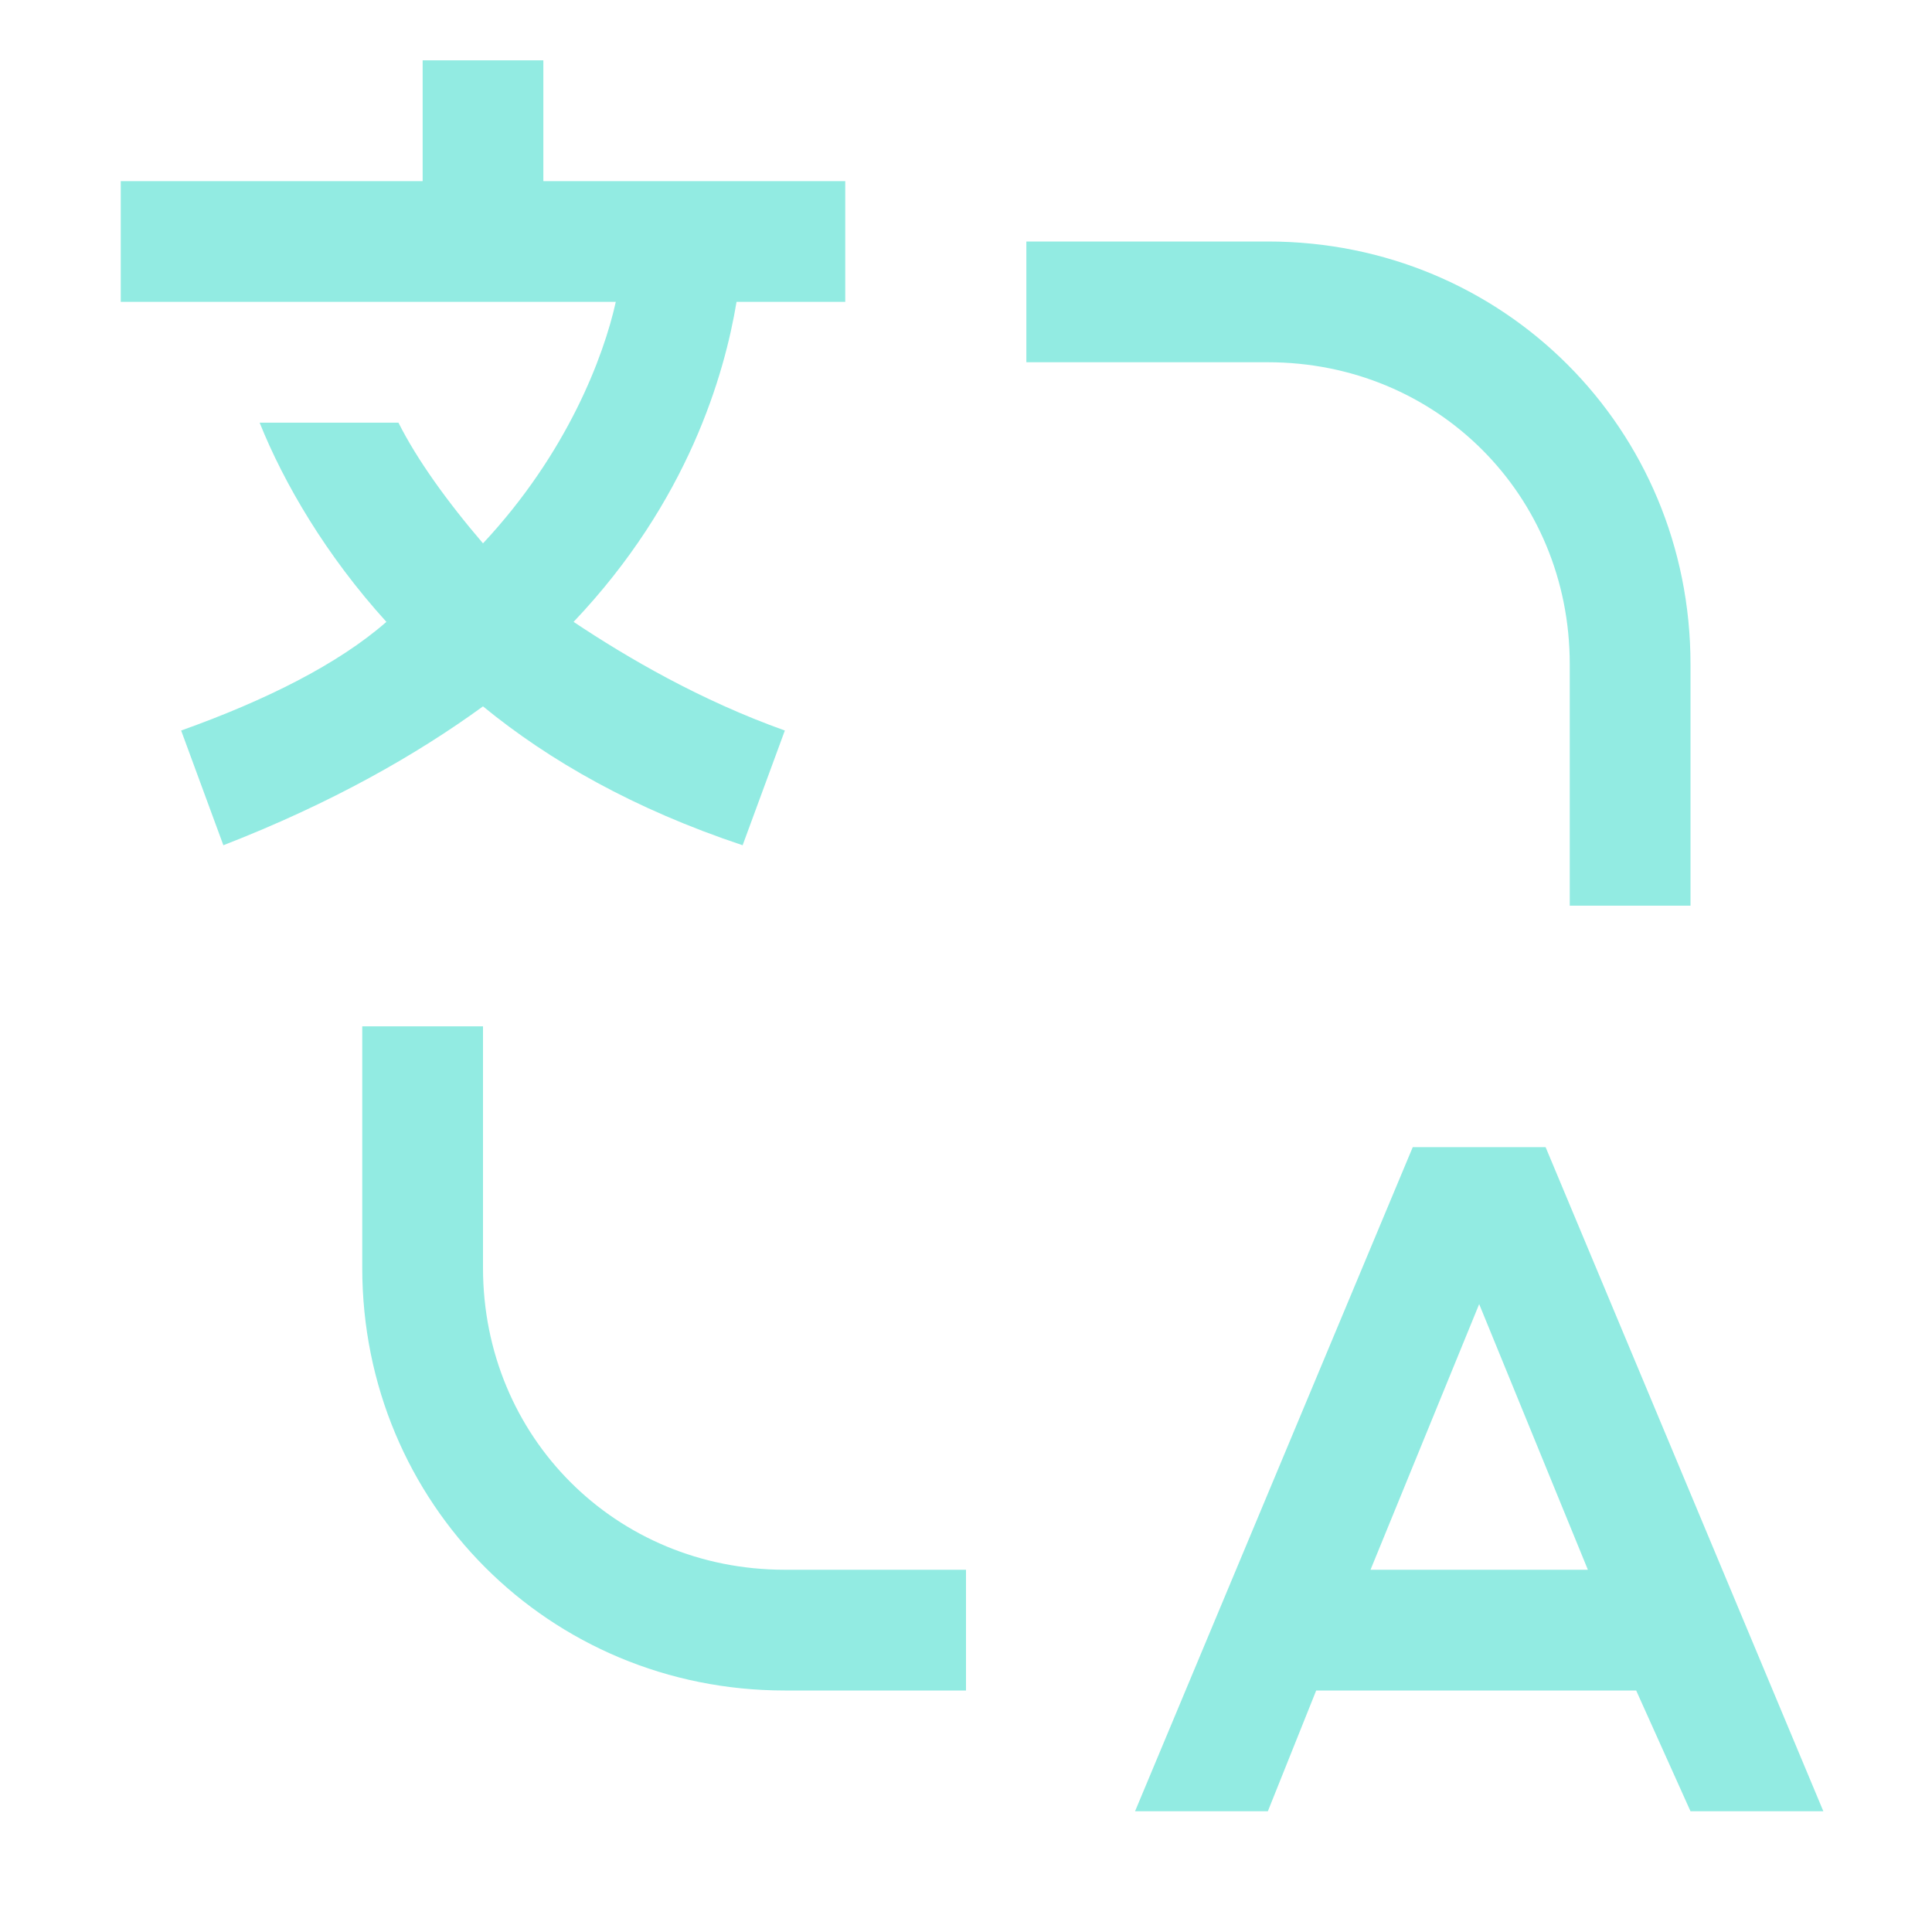 <svg width="42" height="42" viewBox="0 0 42 42" fill="none" xmlns="http://www.w3.org/2000/svg">
<path d="M21 36.75H17.062C11.944 36.75 7.875 32.681 7.875 27.562V22.312H10.5V27.562C10.5 31.238 13.387 34.125 17.062 34.125H21V36.75Z" fill="#92EBE2"/>
<path d="M36.75 39.375H39.638L33.6 24.938H30.712L24.675 39.375H27.562L28.613 36.75H35.569L36.75 39.375ZM29.794 34.125L32.156 28.35L34.519 34.125H29.794Z" fill="#92EBE2"/>
<path d="M36.75 19.688H34.125V14.438C34.125 10.762 31.238 7.875 27.562 7.875H22.312V5.25H27.562C32.681 5.25 36.75 9.319 36.75 14.438V19.688Z" fill="#92EBE2"/>
<path d="M18.375 6.562V3.938H11.812V1.312H9.188V3.938H2.625V6.562H13.387C13.125 7.744 12.338 9.844 10.5 11.812C9.713 10.894 9.056 9.975 8.662 9.188H5.644C6.169 10.5 7.088 12.075 8.4 13.519C7.35 14.438 5.775 15.225 3.938 15.881L4.856 18.375C7.219 17.456 9.056 16.406 10.5 15.356C11.944 16.538 13.781 17.587 16.144 18.375L17.062 15.881C15.225 15.225 13.65 14.306 12.469 13.519C14.963 10.894 15.75 8.137 16.012 6.562H18.375Z" fill="#92EBE2"/>
</svg>
